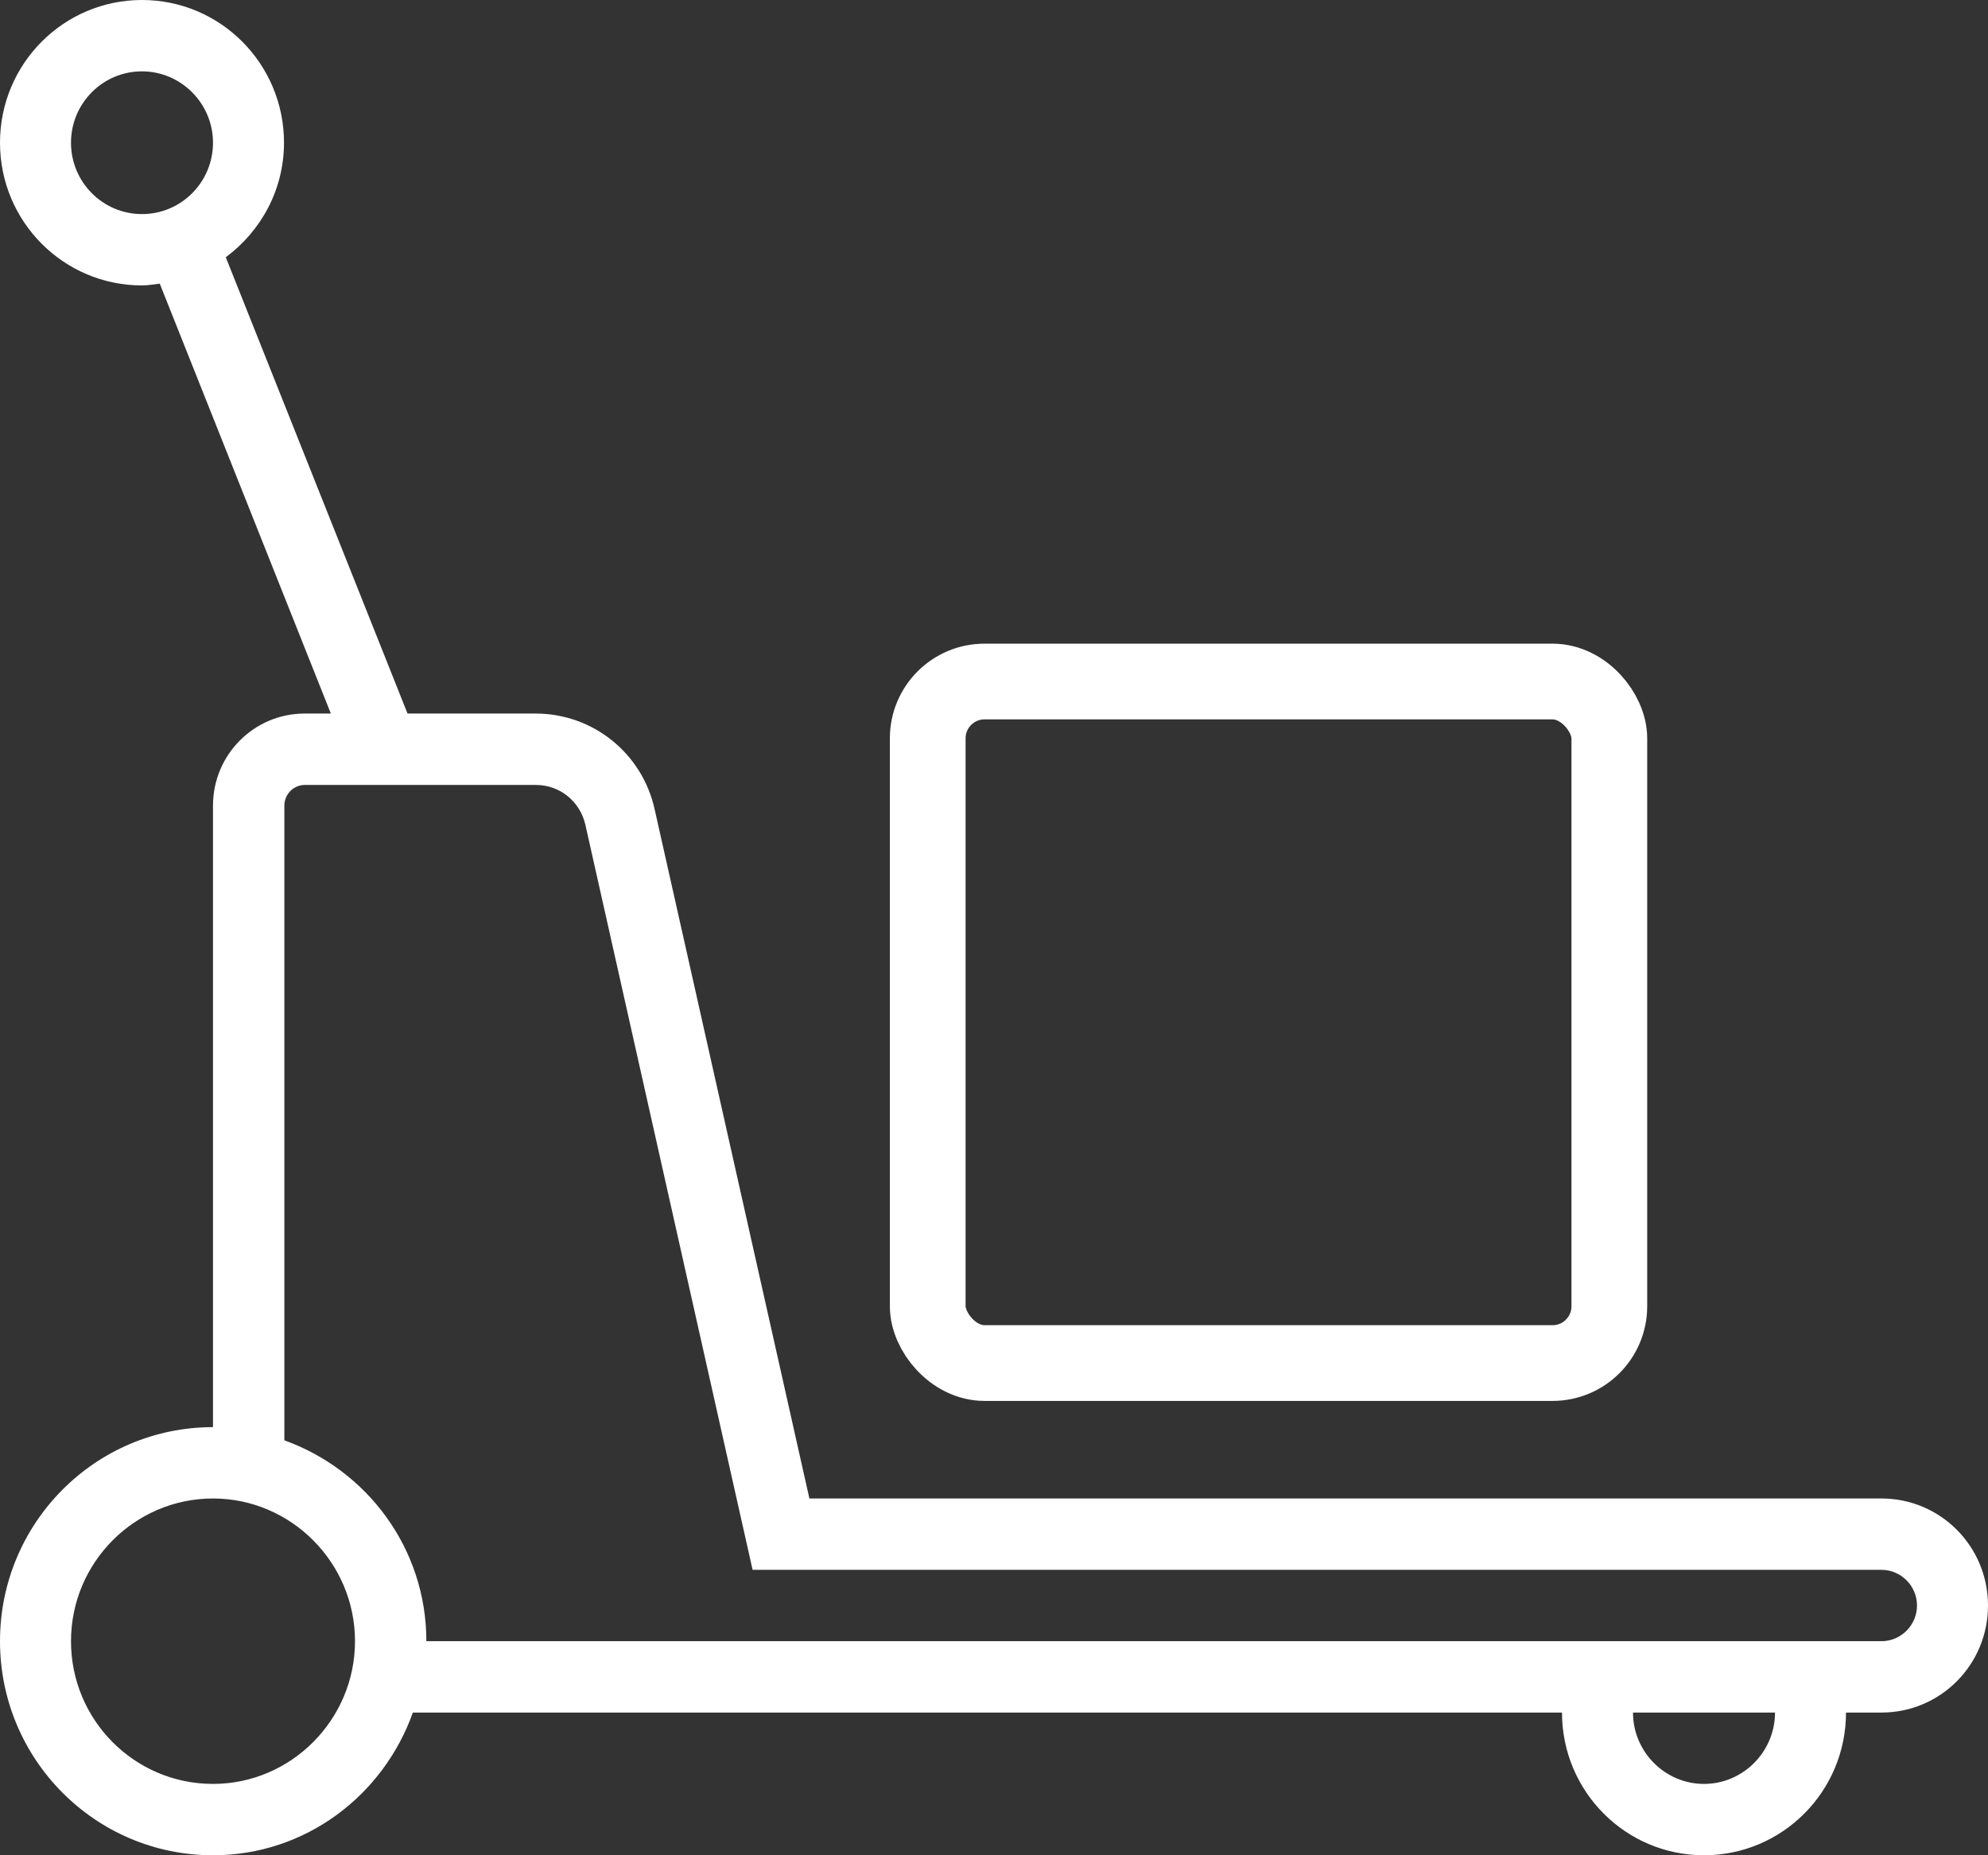 <?xml version="1.0" encoding="UTF-8"?> <svg xmlns="http://www.w3.org/2000/svg" width="105" height="98" viewBox="0 0 105 98" fill="none"><rect x="0" y="0" width="105" height="98" fill="#333333" stroke="none"/><g clip-path="url(#clip0_2050_3324)"><path d="M11.25 75.385V42.555C11.25 39.86 13.425 37.692 16.087 37.692H17.475L8.438 14.983C8.119 15.02 7.819 15.077 7.5 15.077C3.356 15.077 0 11.704 0 7.538C0 3.373 3.356 0 7.5 0C11.644 0 15 3.373 15 7.538C15 10.026 13.781 12.212 11.925 13.588L21.525 37.692H28.294C31.312 37.692 33.919 39.784 34.575 42.743L42.75 79.154H99.375C102.487 79.154 105 81.679 105 84.808C105 87.936 102.487 90.462 99.375 90.462H97.5C97.5 94.626 94.144 98 90 98C85.856 98 82.5 94.626 82.5 90.462H21.806C20.25 94.834 16.144 98 11.25 98C5.025 98 0 92.93 0 86.692C0 80.454 5.025 75.385 11.25 75.385ZM7.5 3.769C5.419 3.769 3.75 5.465 3.75 7.538C3.75 9.612 5.419 11.308 7.5 11.308C9.581 11.308 11.25 9.612 11.25 7.538C11.25 5.465 9.562 3.769 7.5 3.769ZM90 94.231C92.062 94.231 93.75 92.535 93.75 90.462H86.25C86.25 92.535 87.938 94.231 90 94.231ZM22.5 86.692H99.375C100.406 86.692 101.25 85.844 101.25 84.808C101.25 83.771 100.406 82.923 99.375 82.923H39.75L30.919 43.572C30.637 42.328 29.569 41.462 28.294 41.462H16.106C15.506 41.462 15.019 41.952 15.019 42.555V76.082C19.369 77.646 22.519 81.773 22.519 86.692H22.5ZM11.25 94.231C15.375 94.231 18.75 90.838 18.75 86.692C18.75 82.546 15.375 79.154 11.25 79.154C7.125 79.154 3.75 82.527 3.75 86.692C3.75 90.857 7.106 94.231 11.25 94.231Z" fill="white"></path><rect x="49" y="36" width="36" height="36" rx="3" stroke="white" stroke-width="4"></rect></g><defs><clipPath id="clip0_2050_3324"><rect width="105" height="98" fill="white" transform="matrix(-1 0 0 1 105 0)"></rect></clipPath></defs></svg> 
